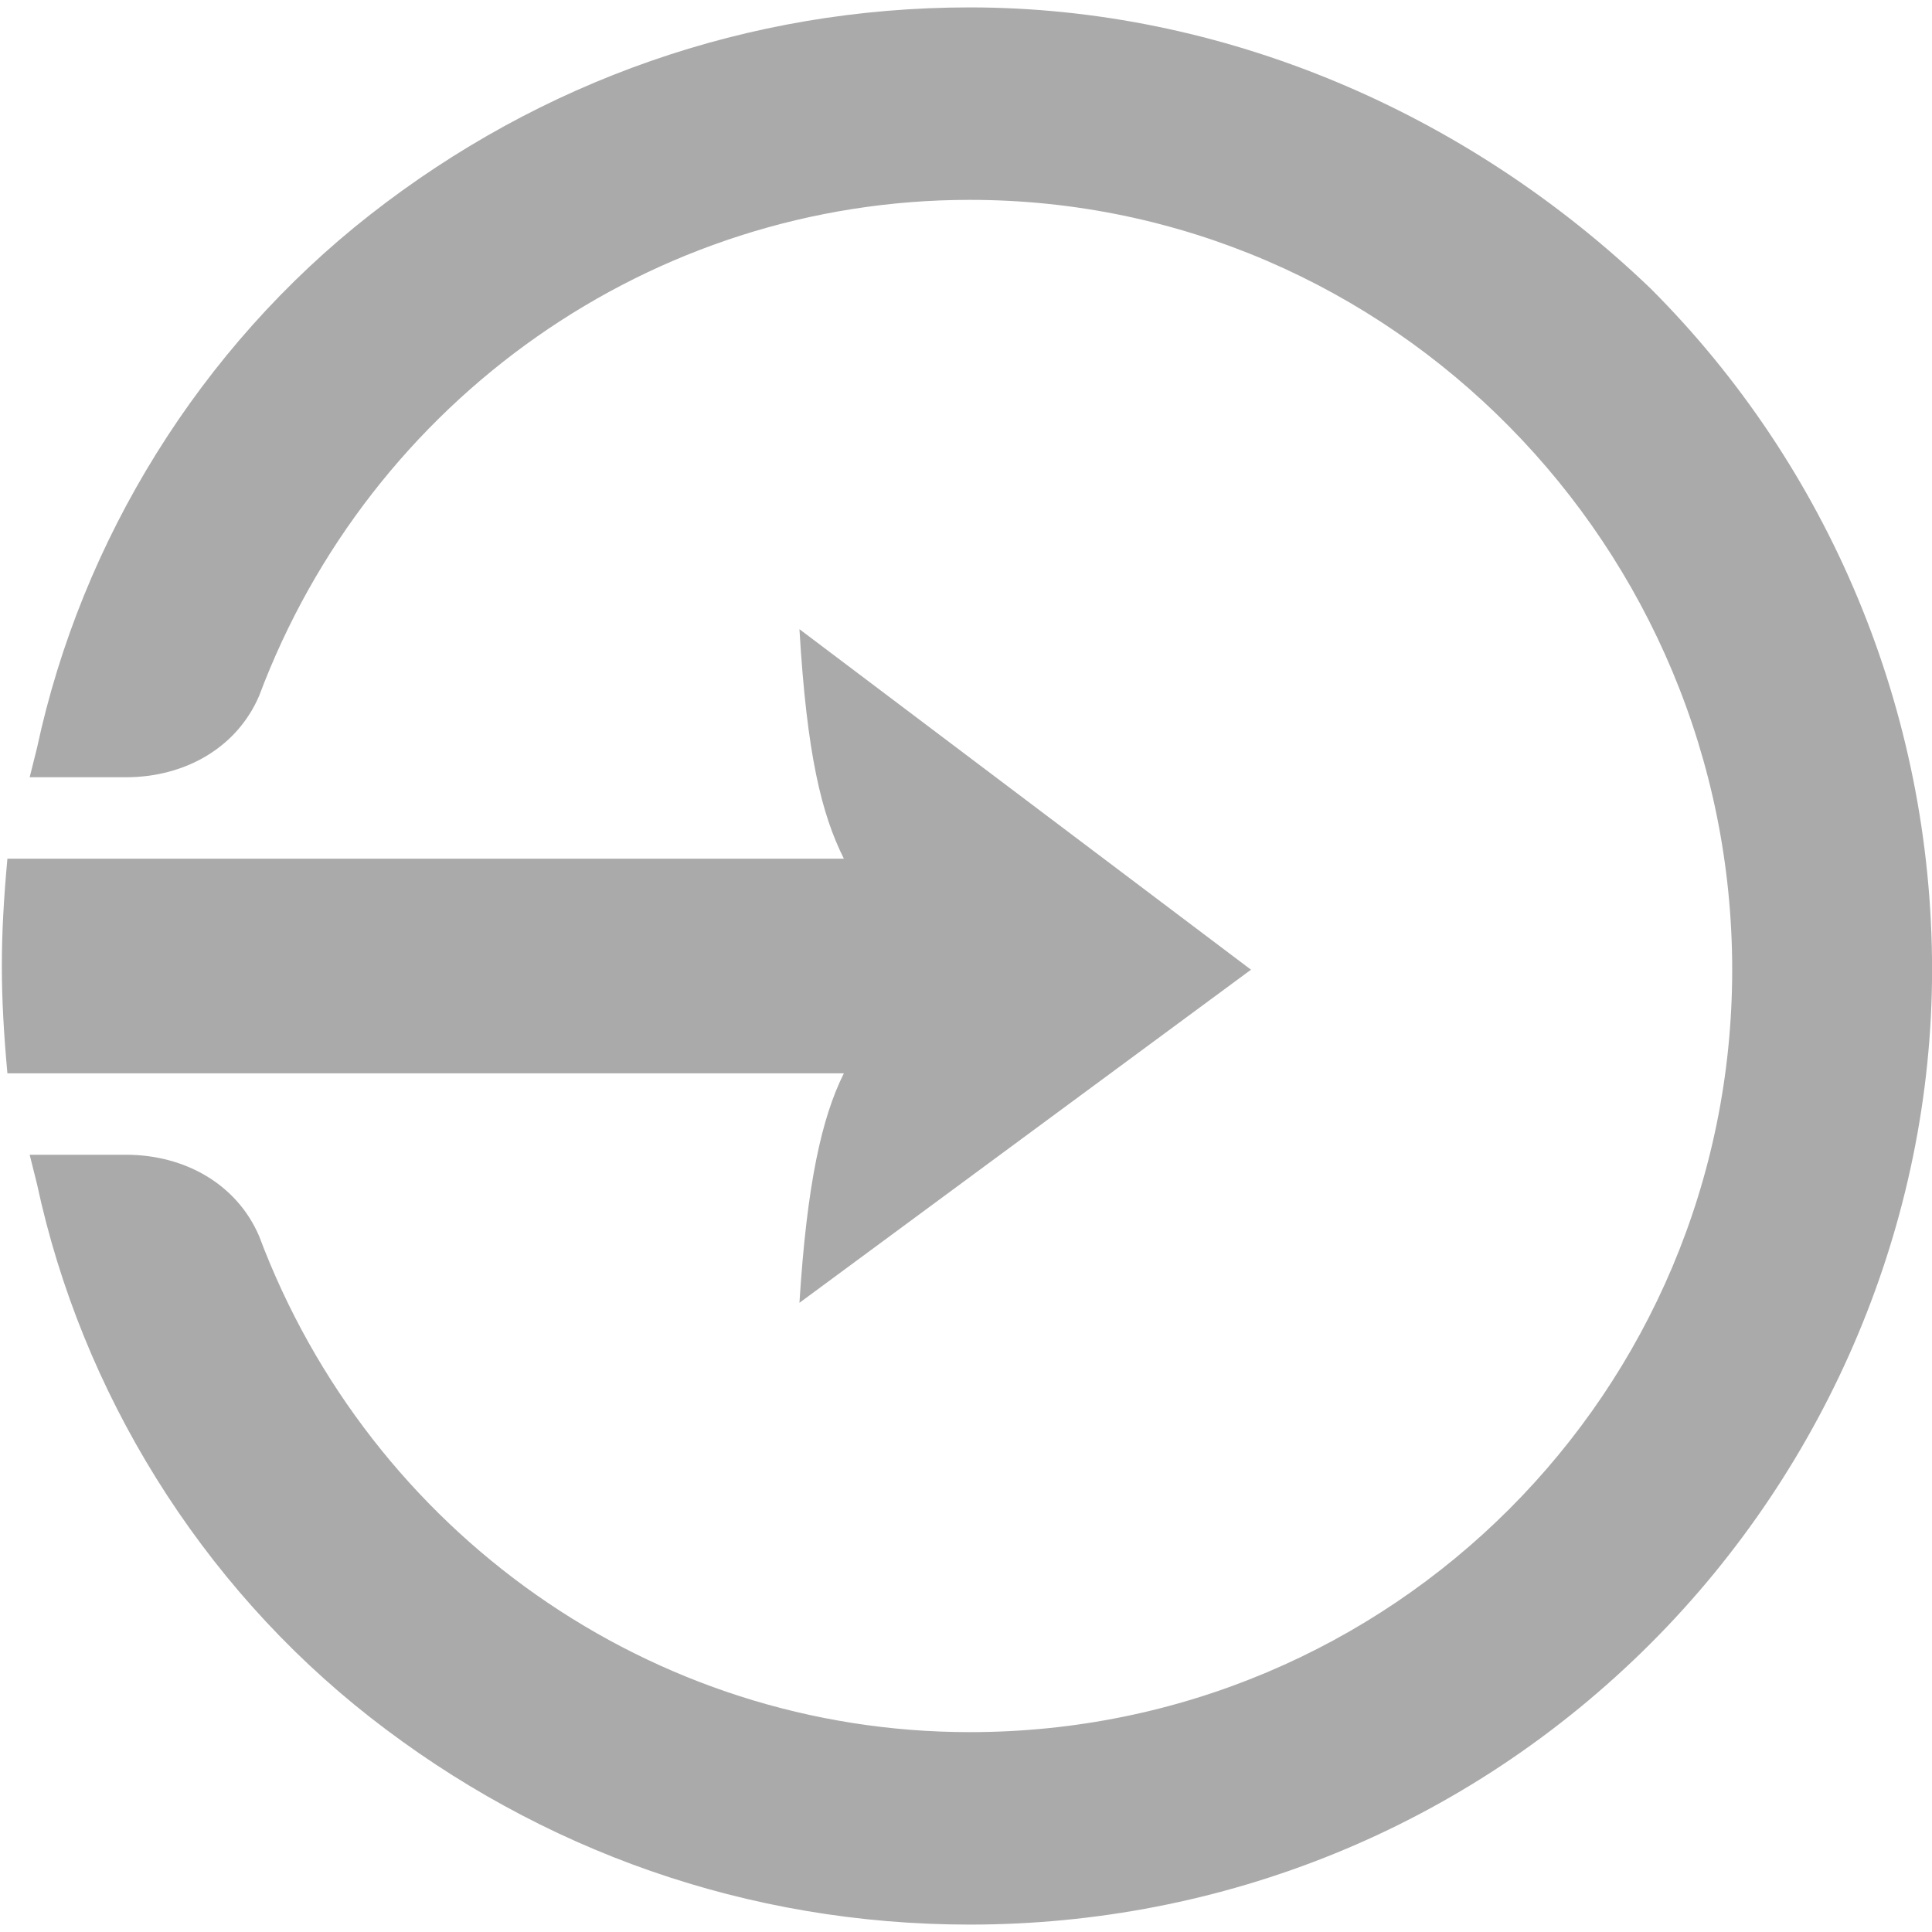 <?xml version="1.0" encoding="UTF-8"?>
<svg width="1200pt" height="1200pt" version="1.1" viewBox="0 0 1200 1200" xmlns="http://www.w3.org/2000/svg">
 <g fill="#aaa" fill-rule="evenodd">
  <path d="m1075.9 602.3c0 262.07-211.5 473.56-473.56 473.56-197.7 0-372.41-124.14-441.38-308.05-13.793-32.184-45.977-50.574-82.758-50.574h-59.77l4.598 18.391c27.586 128.73 101.15 248.28 206.9 331.04 105.75 82.758 234.48 128.73 372.41 128.73 156.32 0 308.05-59.77 422.99-174.71 110.34-110.34 174.71-262.07 174.71-418.39 0-160.92-64.367-312.64-174.71-422.99-114.94-110.34-266.67-174.71-422.99-174.71-137.93 0-266.67 45.977-372.41 128.73-105.75 82.758-179.31 202.3-206.9 331.04l-4.598 18.391h59.77c36.781 0 68.965-18.391 82.758-50.574 68.965-183.91 243.68-308.05 441.38-308.05 262.07 0 473.56 216.09 473.56 478.16z"/>
  <path d="m4.598 666.67h519.54c-13.793 27.586-22.988 68.965-27.586 142.53l280.46-206.9-280.46-211.5c4.598 78.16 13.793 114.94 27.586 142.53h-519.54c-4.598 50.574-4.598 82.758 0 133.33z"/>
 </g>
</svg>
